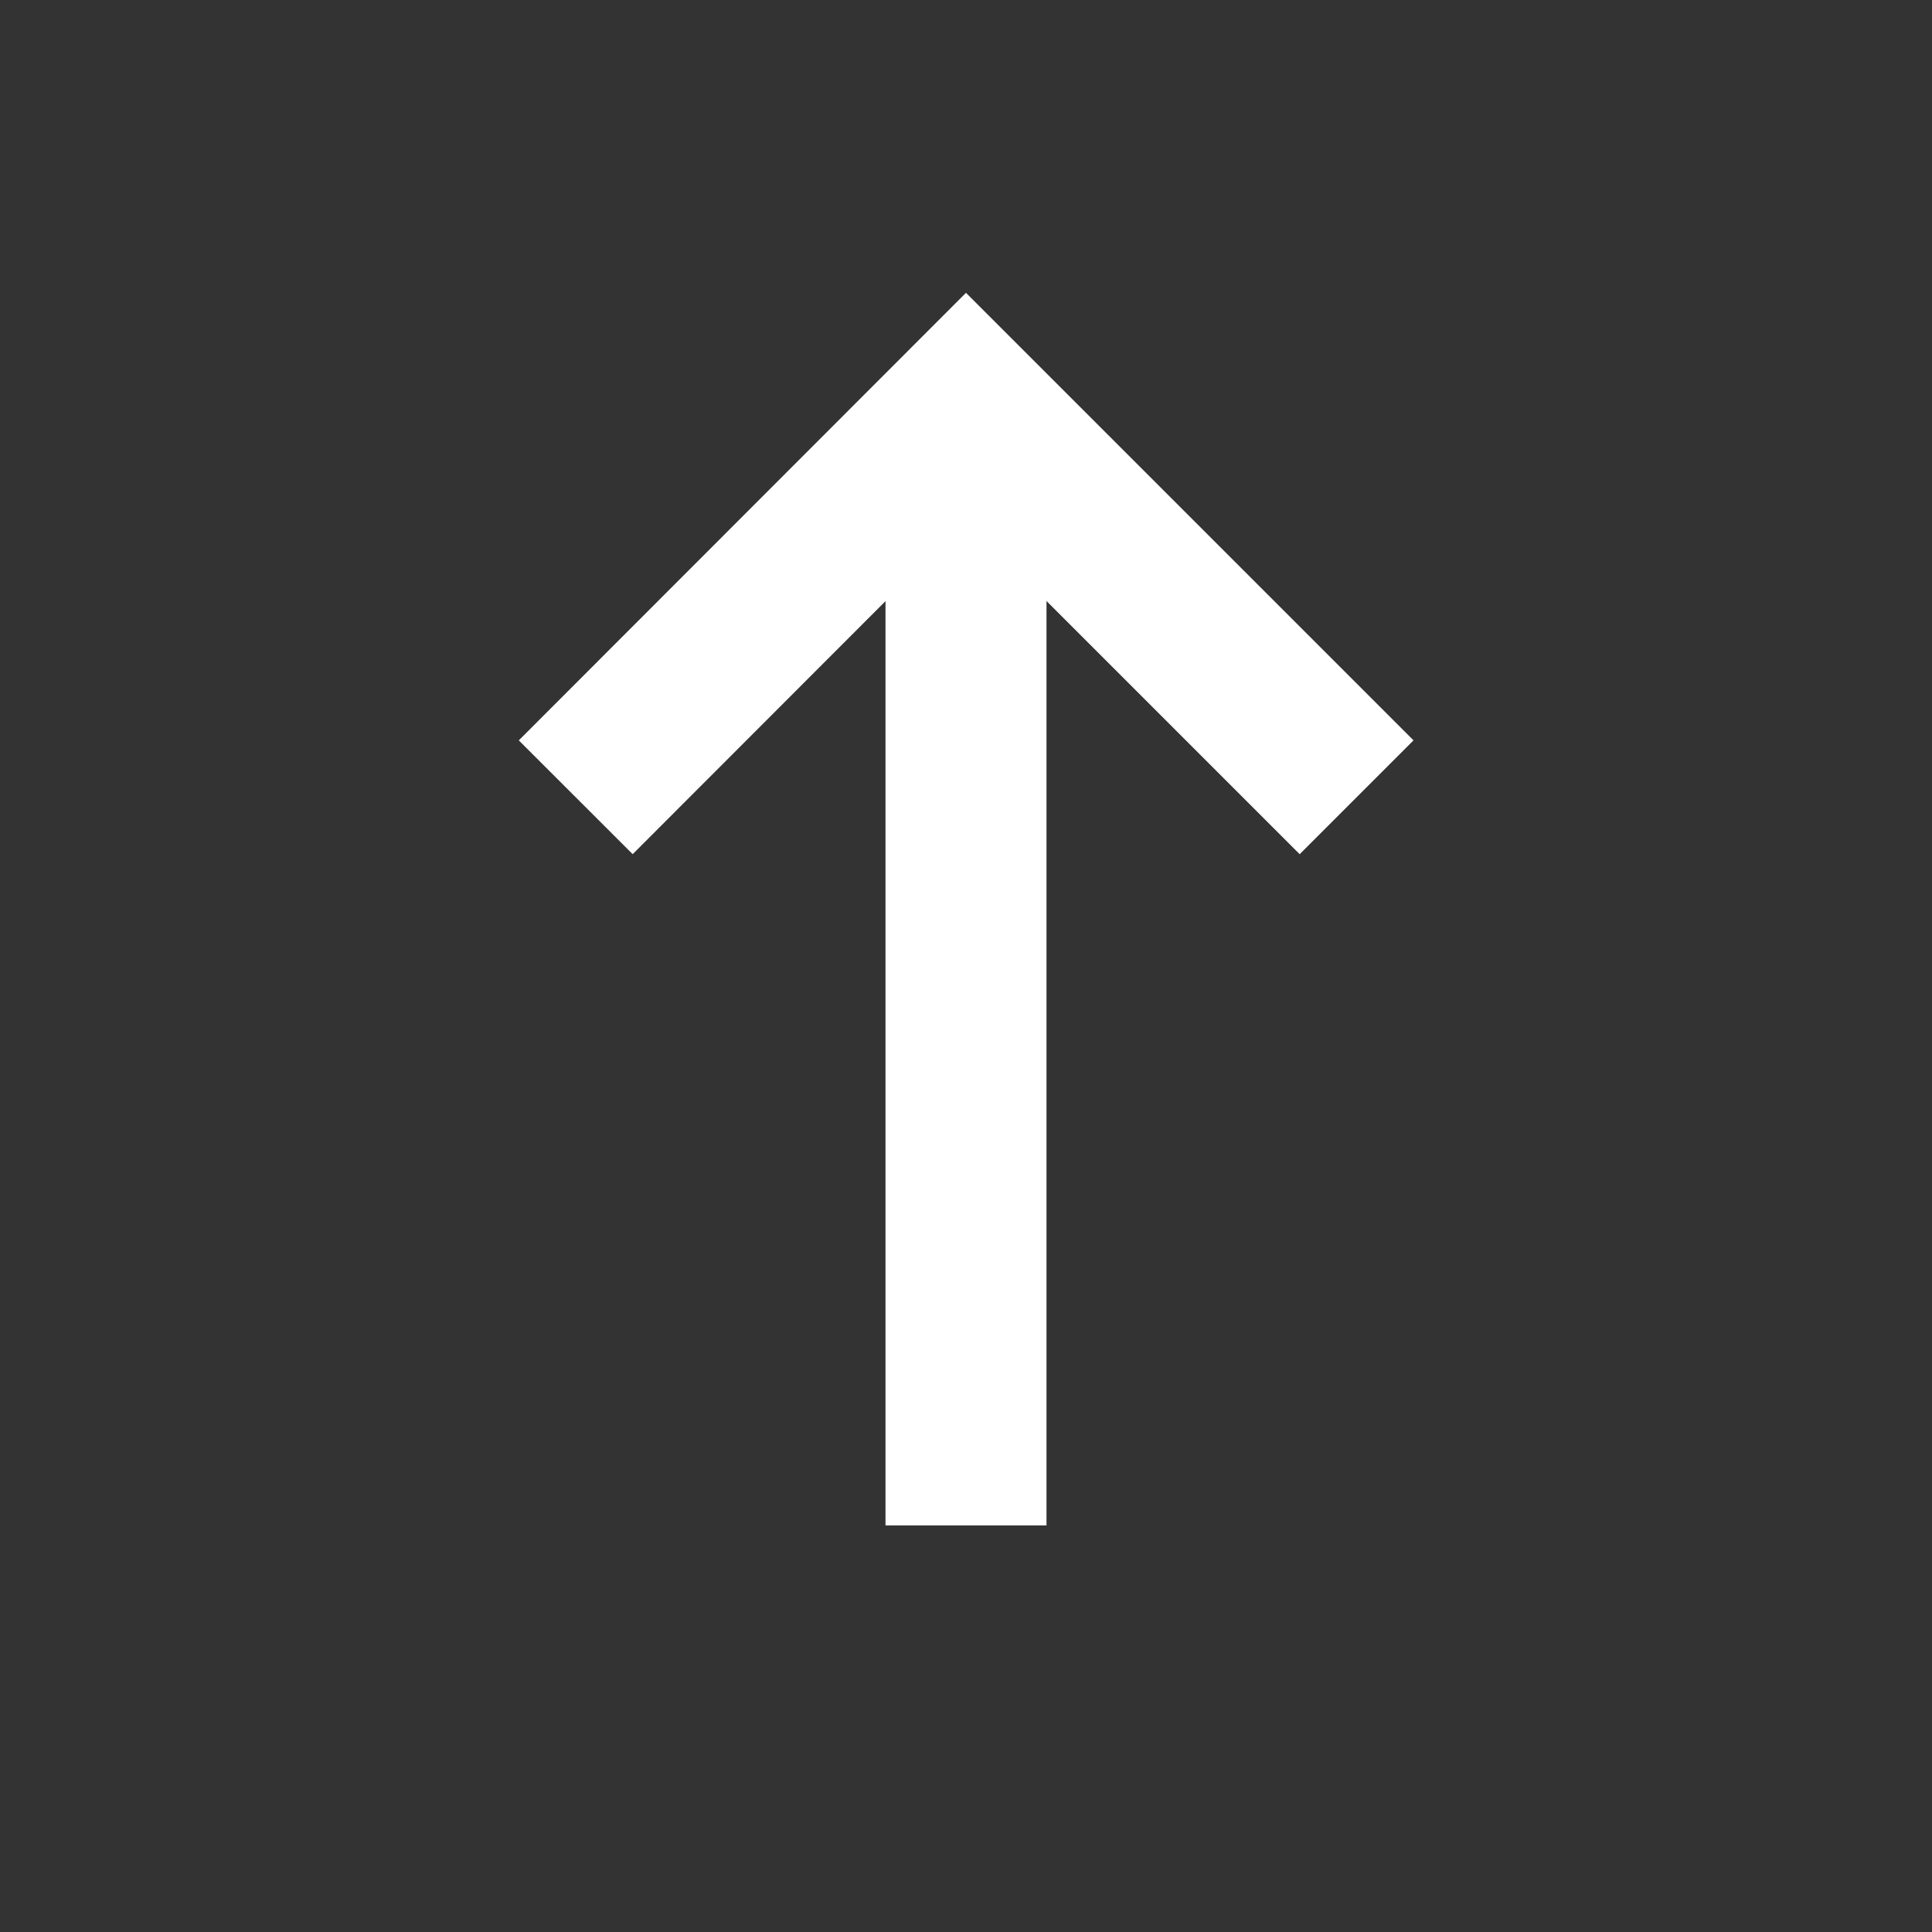 <svg xmlns="http://www.w3.org/2000/svg" xmlns:xlink="http://www.w3.org/1999/xlink" width="24" height="24" viewBox="0 0 24 24">
  <rect x="0" y="0" width="24" height="24" fill="#333333" stroke="none"/>
  <defs>
    <clipPath id="clip-ivw_Icon_Hoehenmeter-hoch">
      <rect width="24" height="24"/>
    </clipPath>
  </defs>
  <g id="ivw_Icon_Hoehenmeter-hoch" clip-path="url(#clip-ivw_Icon_Hoehenmeter-hoch)">
    <g id="Gruppe_44376" data-name="Gruppe 44376" transform="translate(-8130.797 -1421.128) rotate(-90)">
      <path id="Pfad_44447" data-name="Pfad 44447" d="M0,0,4.852,4.852,9.7,0" transform="translate(-1431.032 8147.649) rotate(-90)" fill="none" stroke="#fff" stroke-width="2"/>
      <path id="Pfad_44448" data-name="Pfad 44448" d="M0,13.9V0" transform="translate(-1440.077 8142.797) rotate(-90)" fill="none" stroke="#fff" stroke-width="2"/>
    </g>
  </g>
</svg>
